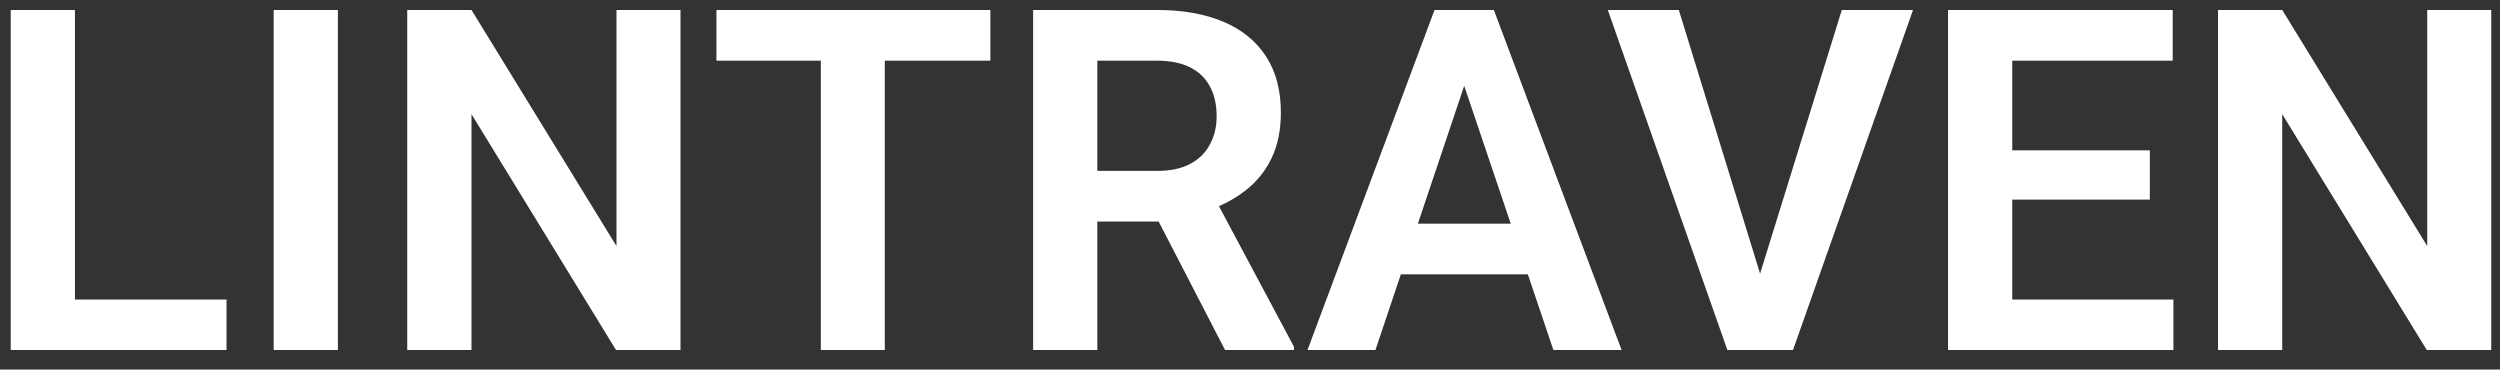 <svg width="115" height="17" viewBox="0 0 115 17" fill="none" xmlns="http://www.w3.org/2000/svg">
<rect x="0" y="0" width="115" height="17" fill="#333333" stroke="none"/>
<path d="M10.419 13.78V16.1H2.556V13.78H10.419ZM3.447 0.459V16.1H0.493V0.459H3.447ZM15.543 0.459V16.1H12.589V0.459H15.543ZM31.302 0.459V16.1H28.337L21.688 5.25V16.1H18.733V0.459H21.688L28.358 11.32V0.459H31.302ZM40.701 0.459V16.1H37.758V0.459H40.701ZM45.557 0.459V2.79H32.956V0.459H45.557ZM47.523 0.459H53.205C54.394 0.459 55.414 0.638 56.267 0.996C57.119 1.355 57.774 1.884 58.232 2.586C58.691 3.288 58.92 4.151 58.92 5.175C58.92 5.984 58.777 6.686 58.49 7.281C58.204 7.875 57.799 8.373 57.276 8.774C56.761 9.175 56.152 9.49 55.45 9.719L54.526 10.192H49.51L49.488 7.861H53.237C53.846 7.861 54.351 7.753 54.752 7.538C55.153 7.324 55.454 7.026 55.654 6.647C55.862 6.267 55.966 5.834 55.966 5.347C55.966 4.824 55.866 4.373 55.665 3.994C55.465 3.607 55.16 3.31 54.752 3.102C54.344 2.894 53.828 2.79 53.205 2.79H50.477V16.1H47.523V0.459ZM56.352 16.1L52.732 9.096L55.858 9.085L59.522 15.95V16.1H56.352ZM67.728 2.833L63.27 16.1H60.145L65.988 0.459H67.986L67.728 2.833ZM71.456 16.1L66.977 2.833L66.708 0.459H68.717L74.593 16.1H71.456ZM71.252 10.289V12.62H62.862V10.289H71.252ZM80.823 13.039L84.723 0.459H87.999L82.478 16.1H80.297L80.823 13.039ZM77.225 0.459L81.103 13.039L81.661 16.1H79.459L73.959 0.459H77.225ZM99.977 13.78V16.1H91.662V13.78H99.977ZM92.564 0.459V16.1H89.61V0.459H92.564ZM98.892 6.915V9.182H91.662V6.915H98.892ZM99.944 0.459V2.79H91.662V0.459H99.944ZM114.597 0.459V16.1H111.632L104.982 5.25V16.1H102.028V0.459H104.982L111.653 11.32V0.459H114.597Z" fill="white"/>
</svg>
